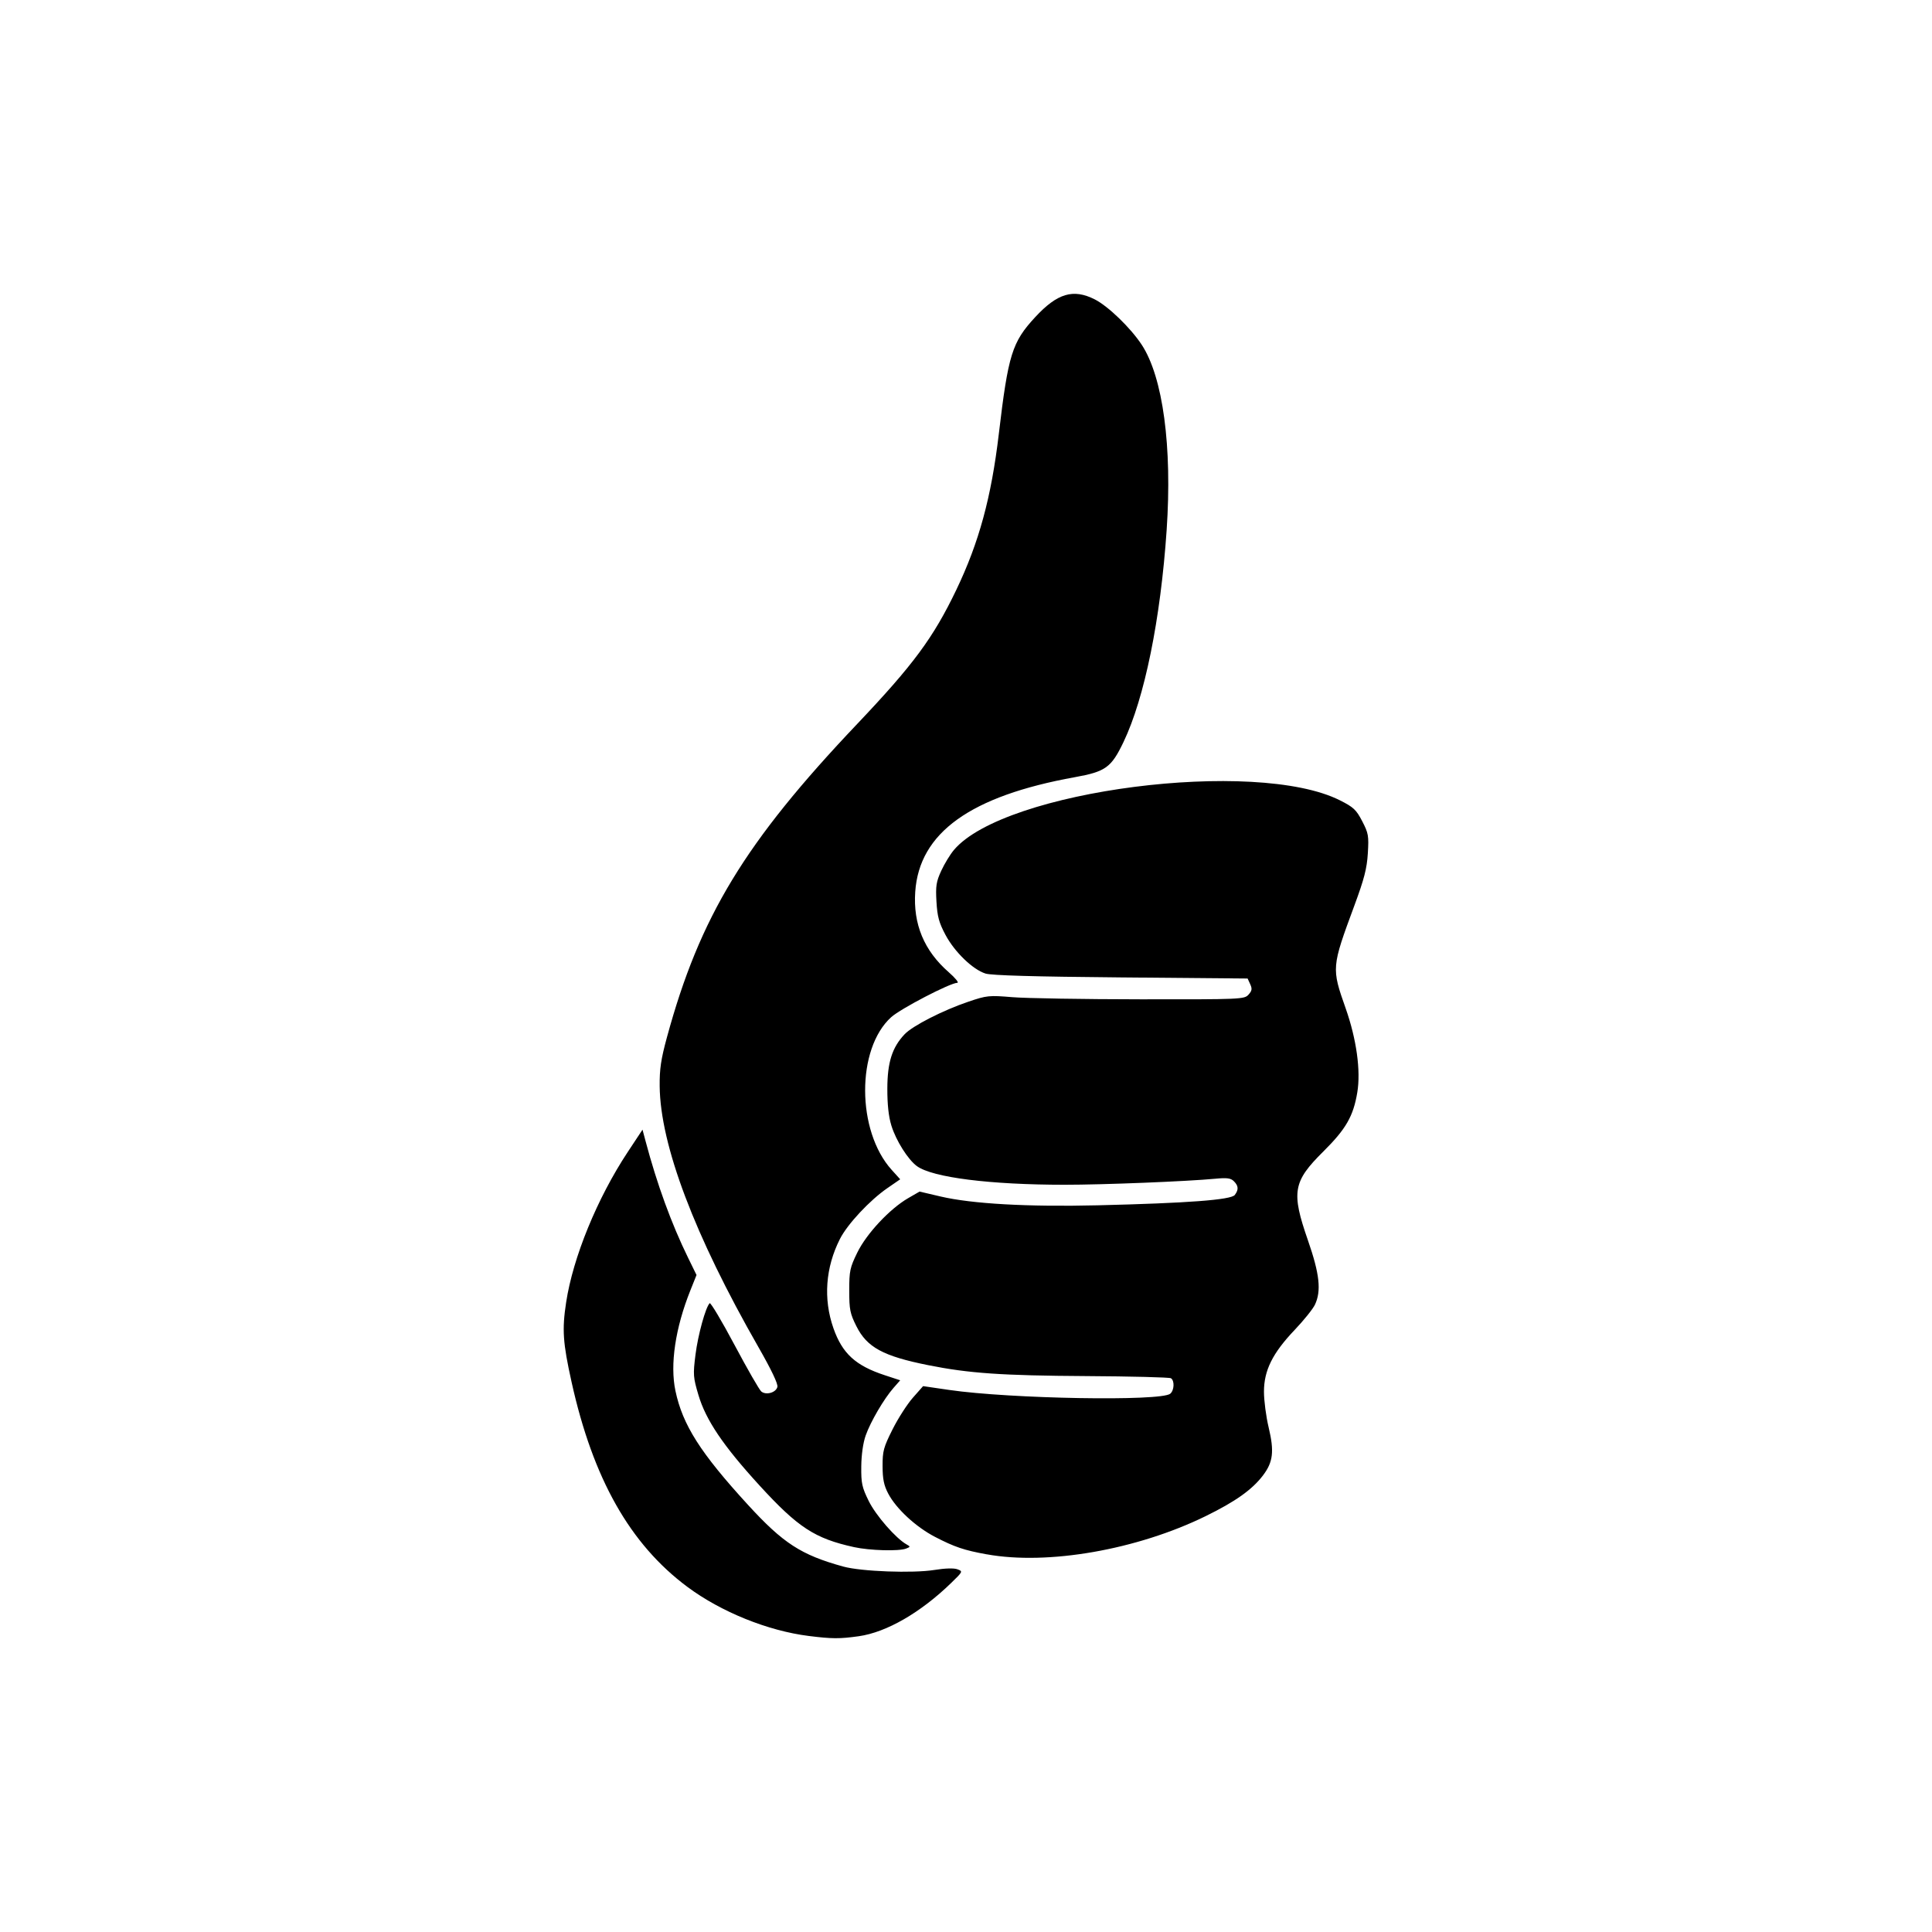 <?xml version="1.0" encoding="UTF-8"?>
<!-- Uploaded to: SVG Repo, www.svgrepo.com, Generator: SVG Repo Mixer Tools -->
<svg fill="#000000" width="800px" height="800px" version="1.1" viewBox="144 144 512 512" xmlns="http://www.w3.org/2000/svg">
 <path d="m358.35 577.55c-10.848-1.355-23.258-6.371-32.172-13-15.219-11.32-25.035-28.68-30.707-54.305-2.309-10.418-2.543-13.867-1.441-21.098 1.816-11.938 8.238-27.609 16.324-39.852l3.918-5.926 0.812 3.051c3.039 11.434 6.852 21.891 11.27 30.91l2.231 4.559-1.613 4.027c-4.012 10.016-5.453 19.699-3.973 26.684 1.914 9.047 6.621 16.438 19.199 30.176 9.355 10.219 14.117 13.301 25.281 16.379 4.762 1.312 18.426 1.82 24.145 0.898 2.824-0.457 5.164-0.527 6.094-0.18 1.488 0.551 1.469 0.594-1.609 3.586-8.113 7.887-17.184 13.121-24.527 14.156-5.055 0.711-7.09 0.703-13.227-0.066zm47.145-21.633c-6.004-1.09-8.535-1.945-13.723-4.637-5.066-2.629-10.27-7.445-12.383-11.461-1.141-2.164-1.484-3.832-1.496-7.266-0.016-4 0.254-4.996 2.644-9.762 1.465-2.918 3.887-6.688 5.379-8.379l2.715-3.074 6.902 1.008c16.223 2.363 56.129 3.051 58.59 1.004 1.074-0.891 1.188-3.484 0.18-4.106-0.395-0.242-10.527-0.5-22.516-0.57-22.332-0.133-31.016-0.734-41.809-2.894-11.945-2.391-16.223-4.715-19.031-10.332-1.68-3.359-1.891-4.406-1.891-9.461 0-5.191 0.188-6.059 2.152-10.078 2.453-5.004 8.609-11.582 13.465-14.387l3.023-1.746 5.562 1.305c8.301 1.949 23.137 2.781 41.605 2.336 23.934-0.578 35.398-1.441 36.367-2.742 1.059-1.41 0.992-2.406-0.242-3.641-0.82-0.82-1.809-0.957-4.879-0.664-7.519 0.715-29.695 1.605-39.996 1.602-19.742-0.004-34.961-1.922-39.109-4.93-2.363-1.715-5.539-6.746-6.773-10.734-0.742-2.391-1.09-5.586-1.078-9.84 0.02-6.957 1.273-10.895 4.582-14.387 2.125-2.242 10.16-6.344 16.902-8.625 4.875-1.652 5.449-1.711 11.652-1.195 3.586 0.297 18.875 0.551 33.977 0.566 26.691 0.027 27.484-0.008 28.598-1.234 0.926-1.023 1.012-1.547 0.453-2.769l-0.688-1.508-33.578-0.293c-22.984-0.199-34.305-0.523-35.887-1.023-3.379-1.07-8.188-5.715-10.602-10.25-1.723-3.234-2.16-4.844-2.391-8.789-0.242-4.16-0.066-5.297 1.27-8.203 0.852-1.855 2.371-4.344 3.375-5.531 13.352-15.789 79.973-24.348 102.27-13.137 3.606 1.812 4.332 2.496 5.91 5.531 1.652 3.184 1.773 3.875 1.492 8.5-0.246 4.039-0.953 6.789-3.566 13.855-6.062 16.383-6.078 16.547-2.305 27.254 2.871 8.152 4.031 16.516 3.082 22.242-1.051 6.336-2.996 9.723-9.004 15.684-8.059 7.992-8.535 10.734-4.074 23.559 3.094 8.898 3.578 13.395 1.844 17.047-0.539 1.137-2.957 4.144-5.367 6.676-5.867 6.168-8.137 10.73-8.137 16.379 0 2.348 0.559 6.613 1.246 9.48 1.516 6.344 1.176 9.188-1.523 12.723-2.879 3.773-7.297 6.91-15.152 10.758-18.23 8.934-41.879 13.059-58.027 10.129zm-35.18-1.918c-10.391-2.285-14.844-5.195-25.062-16.363-9.59-10.488-14.18-17.285-16.156-23.926-1.398-4.703-1.453-5.414-0.785-10.707 0.656-5.238 2.68-12.578 3.758-13.641 0.25-0.25 3.223 4.738 6.598 11.082 3.379 6.344 6.562 11.887 7.078 12.312 1.262 1.047 3.875 0.312 4.269-1.199 0.207-0.789-1.574-4.527-5.023-10.555-16.953-29.613-26.012-53.555-26.172-69.16-0.047-4.508 0.344-7.148 1.914-12.91 8.707-32.02 20.66-51.711 50.434-83.082 14.898-15.699 20.184-22.852 26.273-35.555 6.008-12.535 9.266-24.484 11.258-41.32 2.492-21.043 3.512-24.309 9.641-30.93 5.871-6.34 10.086-7.594 15.797-4.699 3.539 1.793 9.5 7.555 12.43 12.016 5.629 8.566 8.109 27 6.606 49.121-1.605 23.641-5.859 44.527-11.438 56.176-3.227 6.742-4.734 7.832-12.855 9.297-27.715 5-41.258 14.719-42.332 30.375-0.586 8.566 2.34 15.598 8.863 21.305 1.77 1.547 2.797 2.816 2.285 2.82-1.875 0.012-15.008 6.836-17.52 9.105-9.262 8.367-9.195 30.145 0.125 40.461l2.262 2.504-3.375 2.324c-4.699 3.234-10.605 9.562-12.594 13.484-3.84 7.574-4.445 15.91-1.727 23.656 2.359 6.711 5.859 9.914 13.602 12.457l4.094 1.344-1.773 2.019c-2.539 2.894-6.078 8.938-7.375 12.605-0.684 1.934-1.137 5.098-1.168 8.199-0.047 4.477 0.18 5.519 1.98 9.18 1.883 3.82 7.18 9.898 10.016 11.484 1.059 0.594 1.055 0.656-0.109 1.109-1.914 0.75-9.645 0.531-13.828-0.387z"/>
</svg>